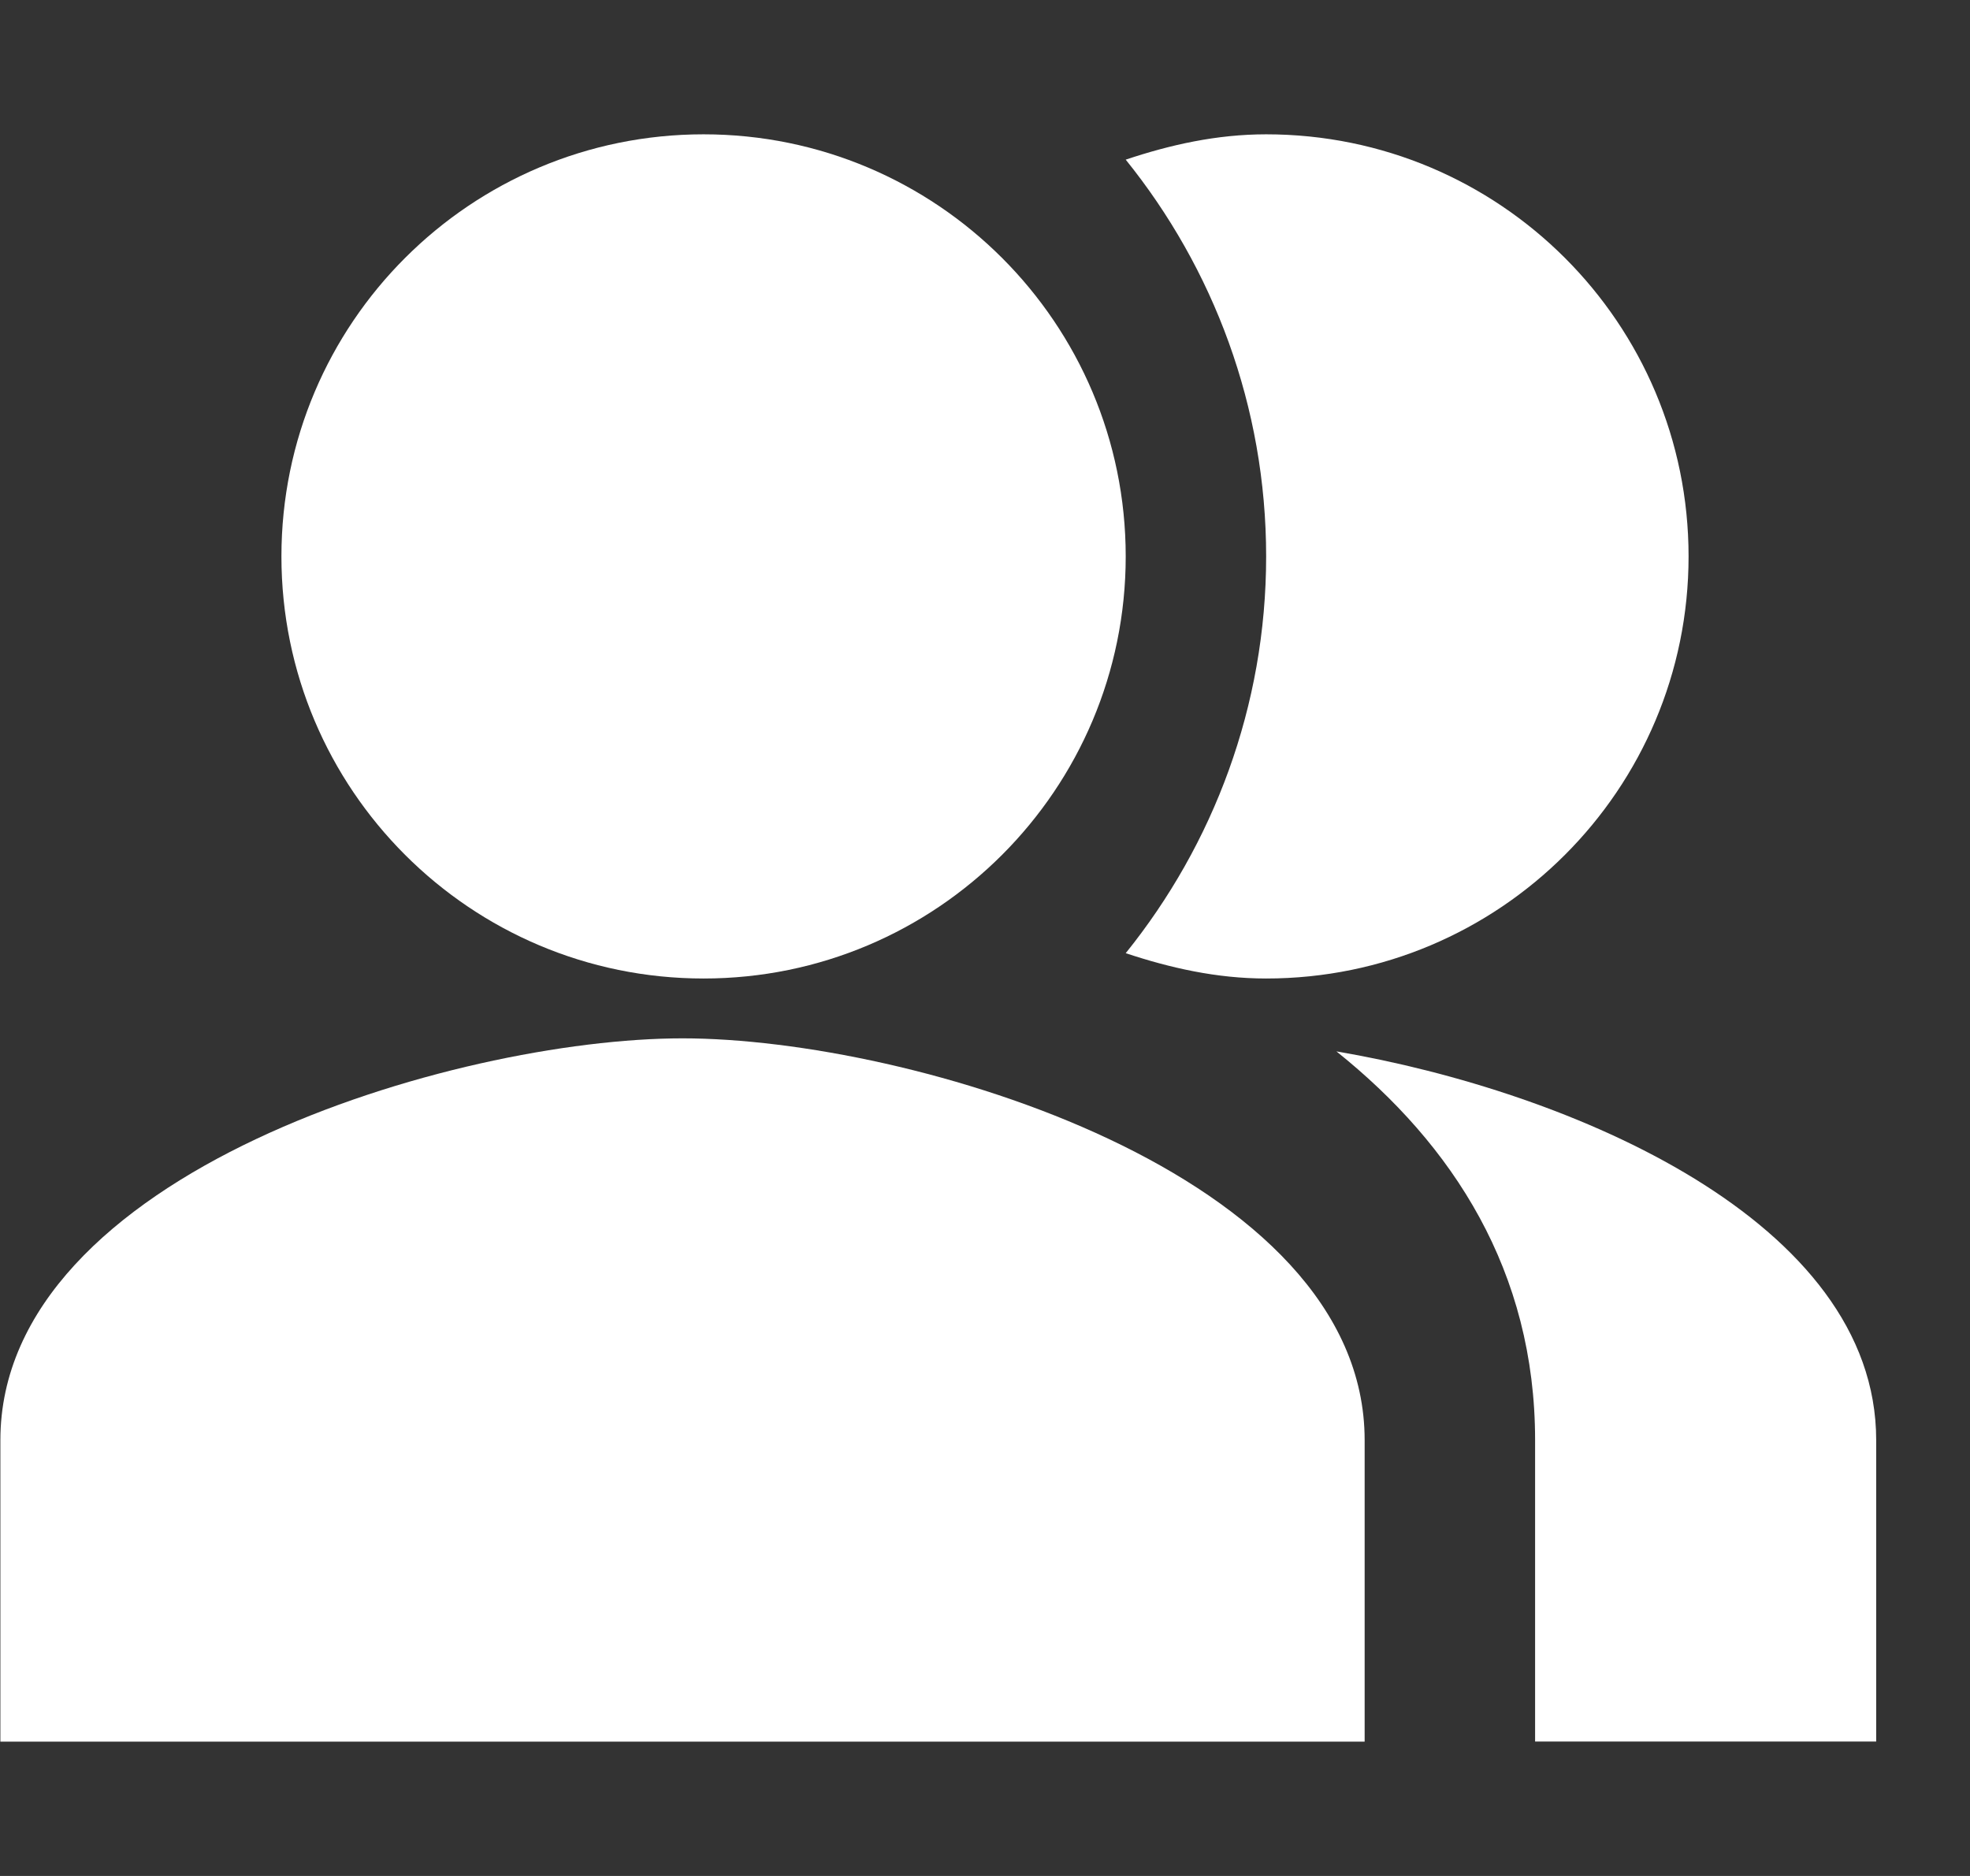 <svg width="21" height="20" viewBox="0 0 21 20" fill="none" xmlns="http://www.w3.org/2000/svg">
<rect x="0" y="0" width="21" height="20" fill="#333333" stroke="none"/>
<path fill-rule="evenodd" clip-rule="evenodd" d="M14.246 11.209C15.491 12.205 16.364 13.555 16.364 15.354V18.567H20V15.354C20 13.019 16.755 11.637 14.246 11.209Z" fill="white"/>
<path d="M7.5 10.432C9.985 10.432 12 8.417 12 5.932C12 3.446 9.985 1.432 7.5 1.432C5.015 1.432 3 3.446 3 5.932C3 8.417 5.015 10.432 7.5 10.432Z" fill="white"/>
<path fill-rule="evenodd" clip-rule="evenodd" d="M13.497 10.432C15.985 10.432 18 8.418 18 5.932C18 3.445 15.985 1.432 13.497 1.432C12.968 1.432 12.473 1.544 12 1.702C12.934 2.86 13.497 4.334 13.497 5.932C13.497 7.529 12.934 9.003 12 10.162C12.473 10.319 12.968 10.432 13.497 10.432Z" fill="white"/>
<path fill-rule="evenodd" clip-rule="evenodd" d="M7.276 11.07C4.849 11.07 0.004 12.505 0.004 15.354V18.568H14.547V15.354C14.547 12.505 9.703 11.07 7.276 11.07Z" fill="white"/>
</svg>
